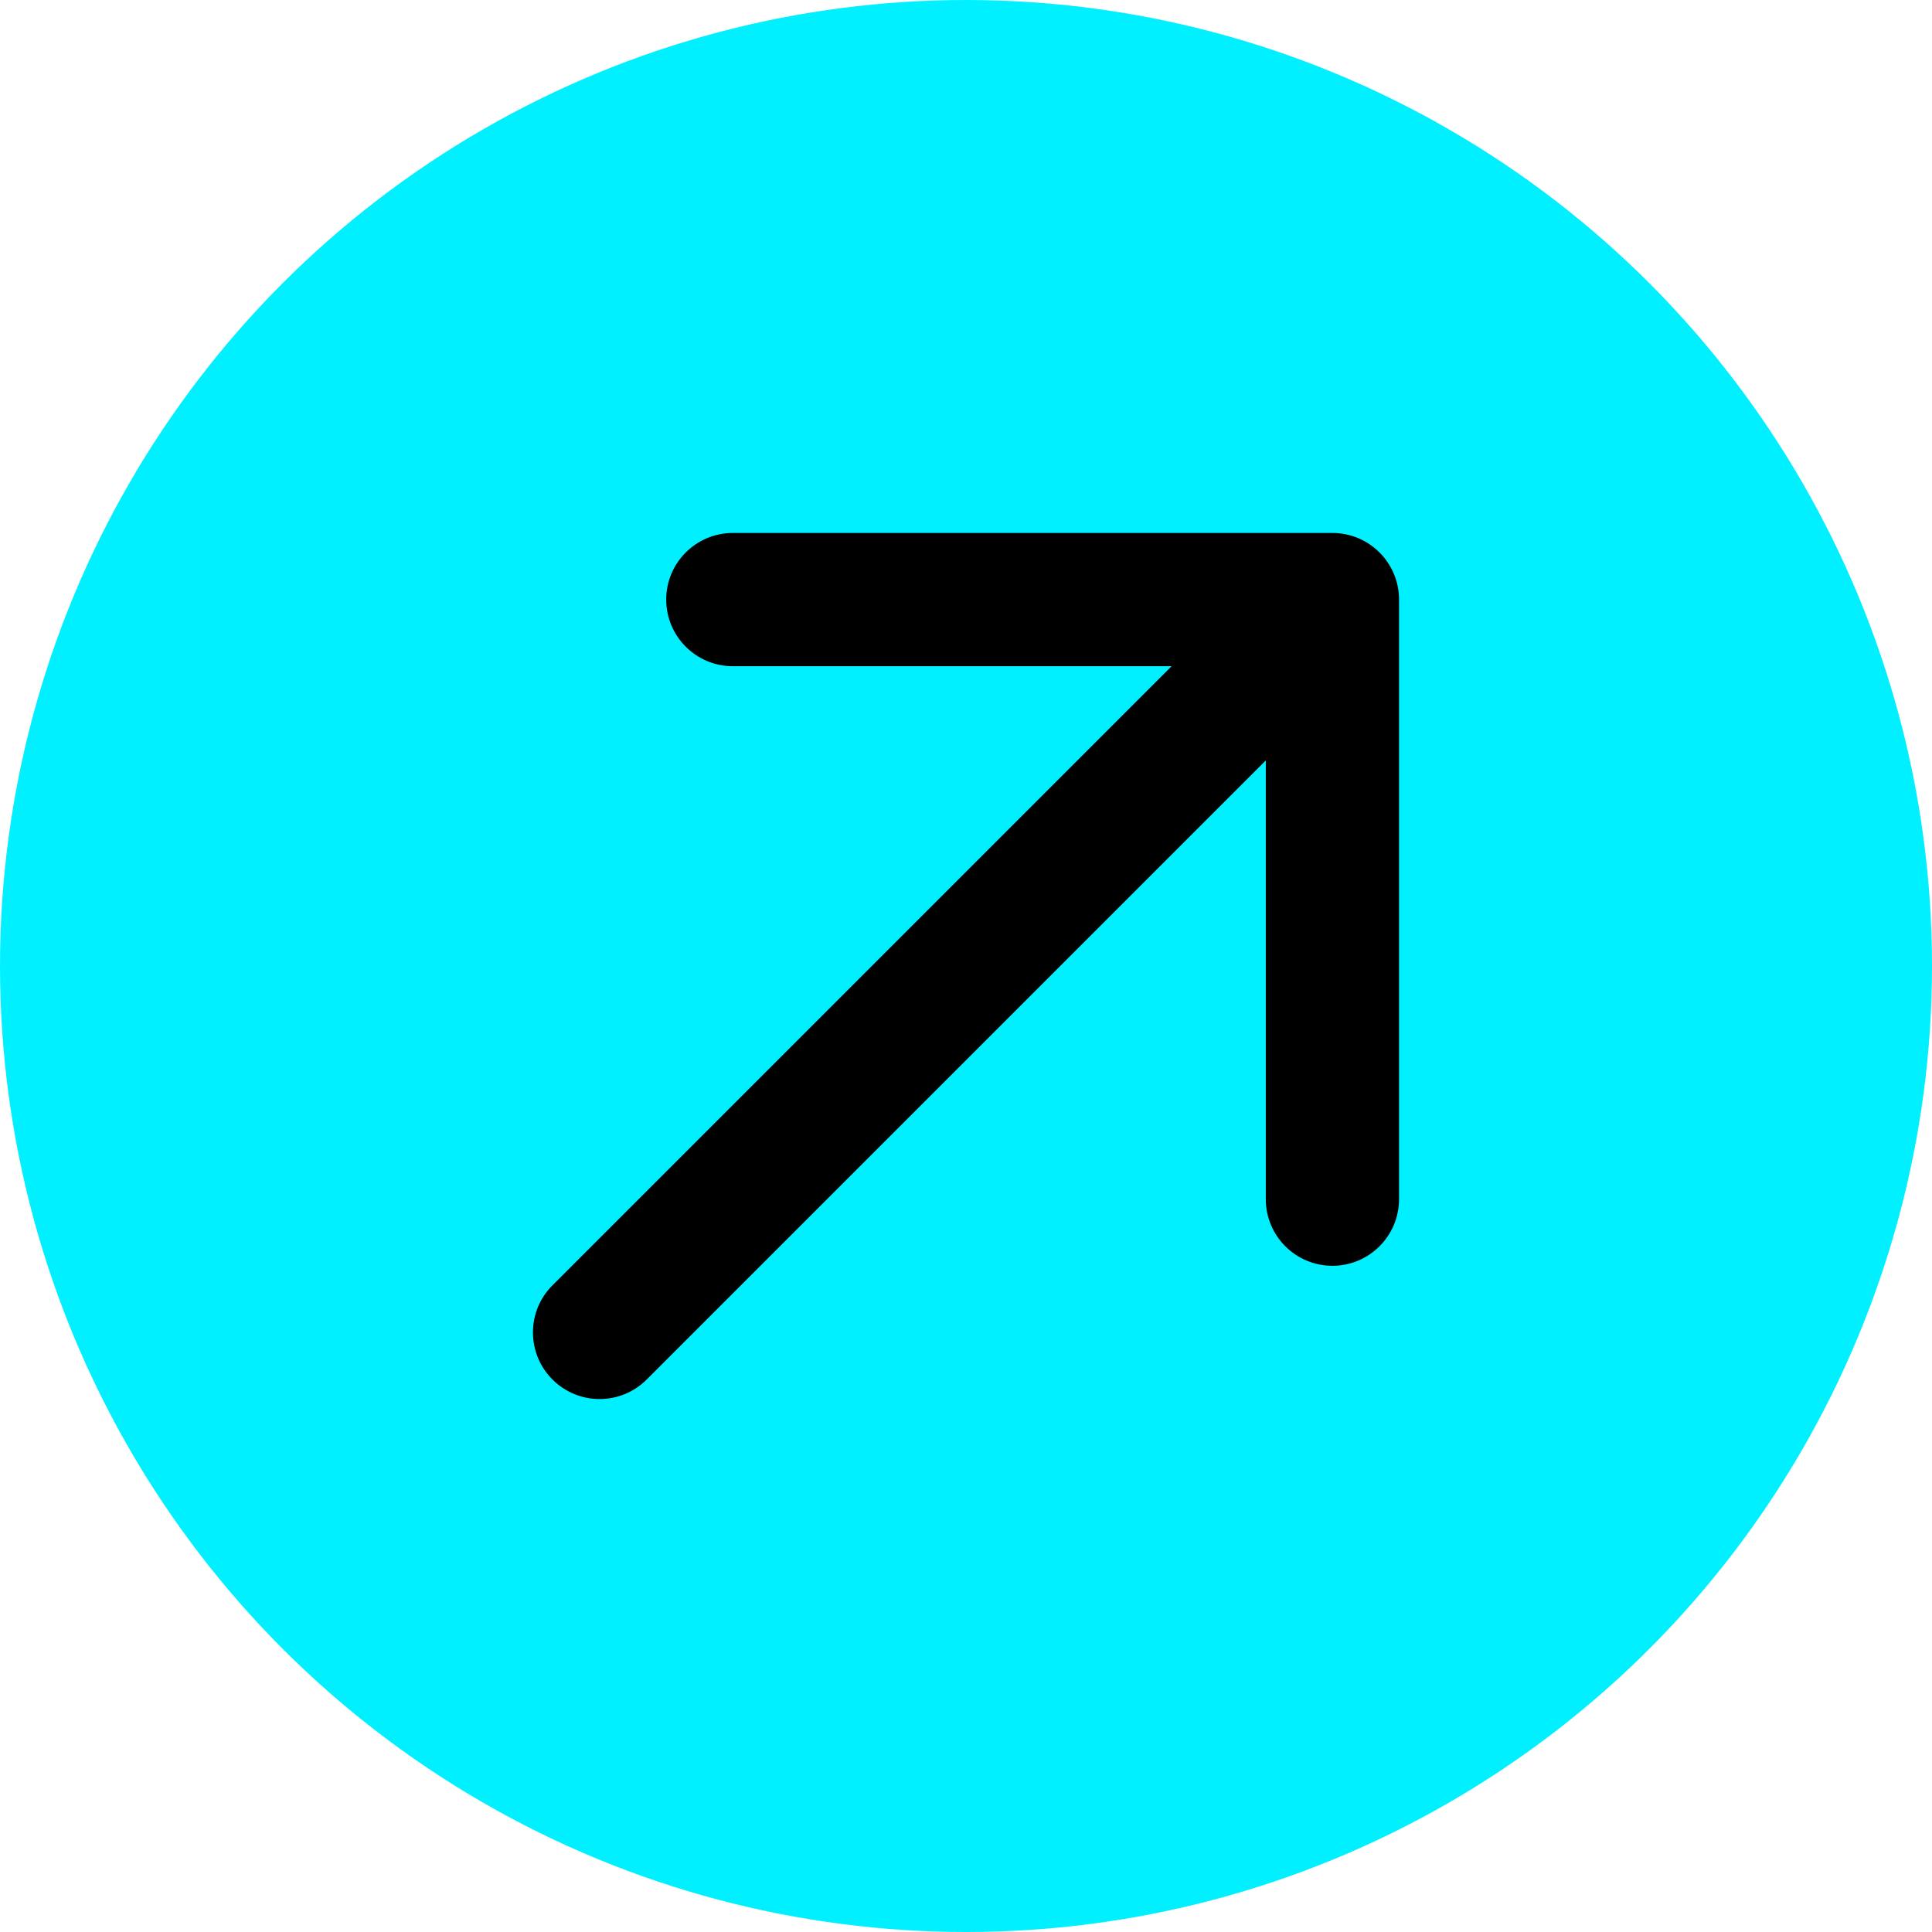 <svg width="29" height="29" viewBox="0 0 29 29" fill="none" xmlns="http://www.w3.org/2000/svg">
<circle cx="14.5" cy="14.5" r="14.5" fill="#00F0FF"/>
<path d="M8.293 19.293C7.902 19.683 7.902 20.317 8.293 20.707C8.683 21.098 9.317 21.098 9.707 20.707L8.293 19.293ZM21 9C21 8.448 20.552 8 20 8L11 8C10.448 8 10 8.448 10 9C10 9.552 10.448 10 11 10L19 10L19 18C19 18.552 19.448 19 20 19C20.552 19 21 18.552 21 18L21 9ZM9.707 20.707L20.707 9.707L19.293 8.293L8.293 19.293L9.707 20.707Z" fill="black"/>
</svg>
